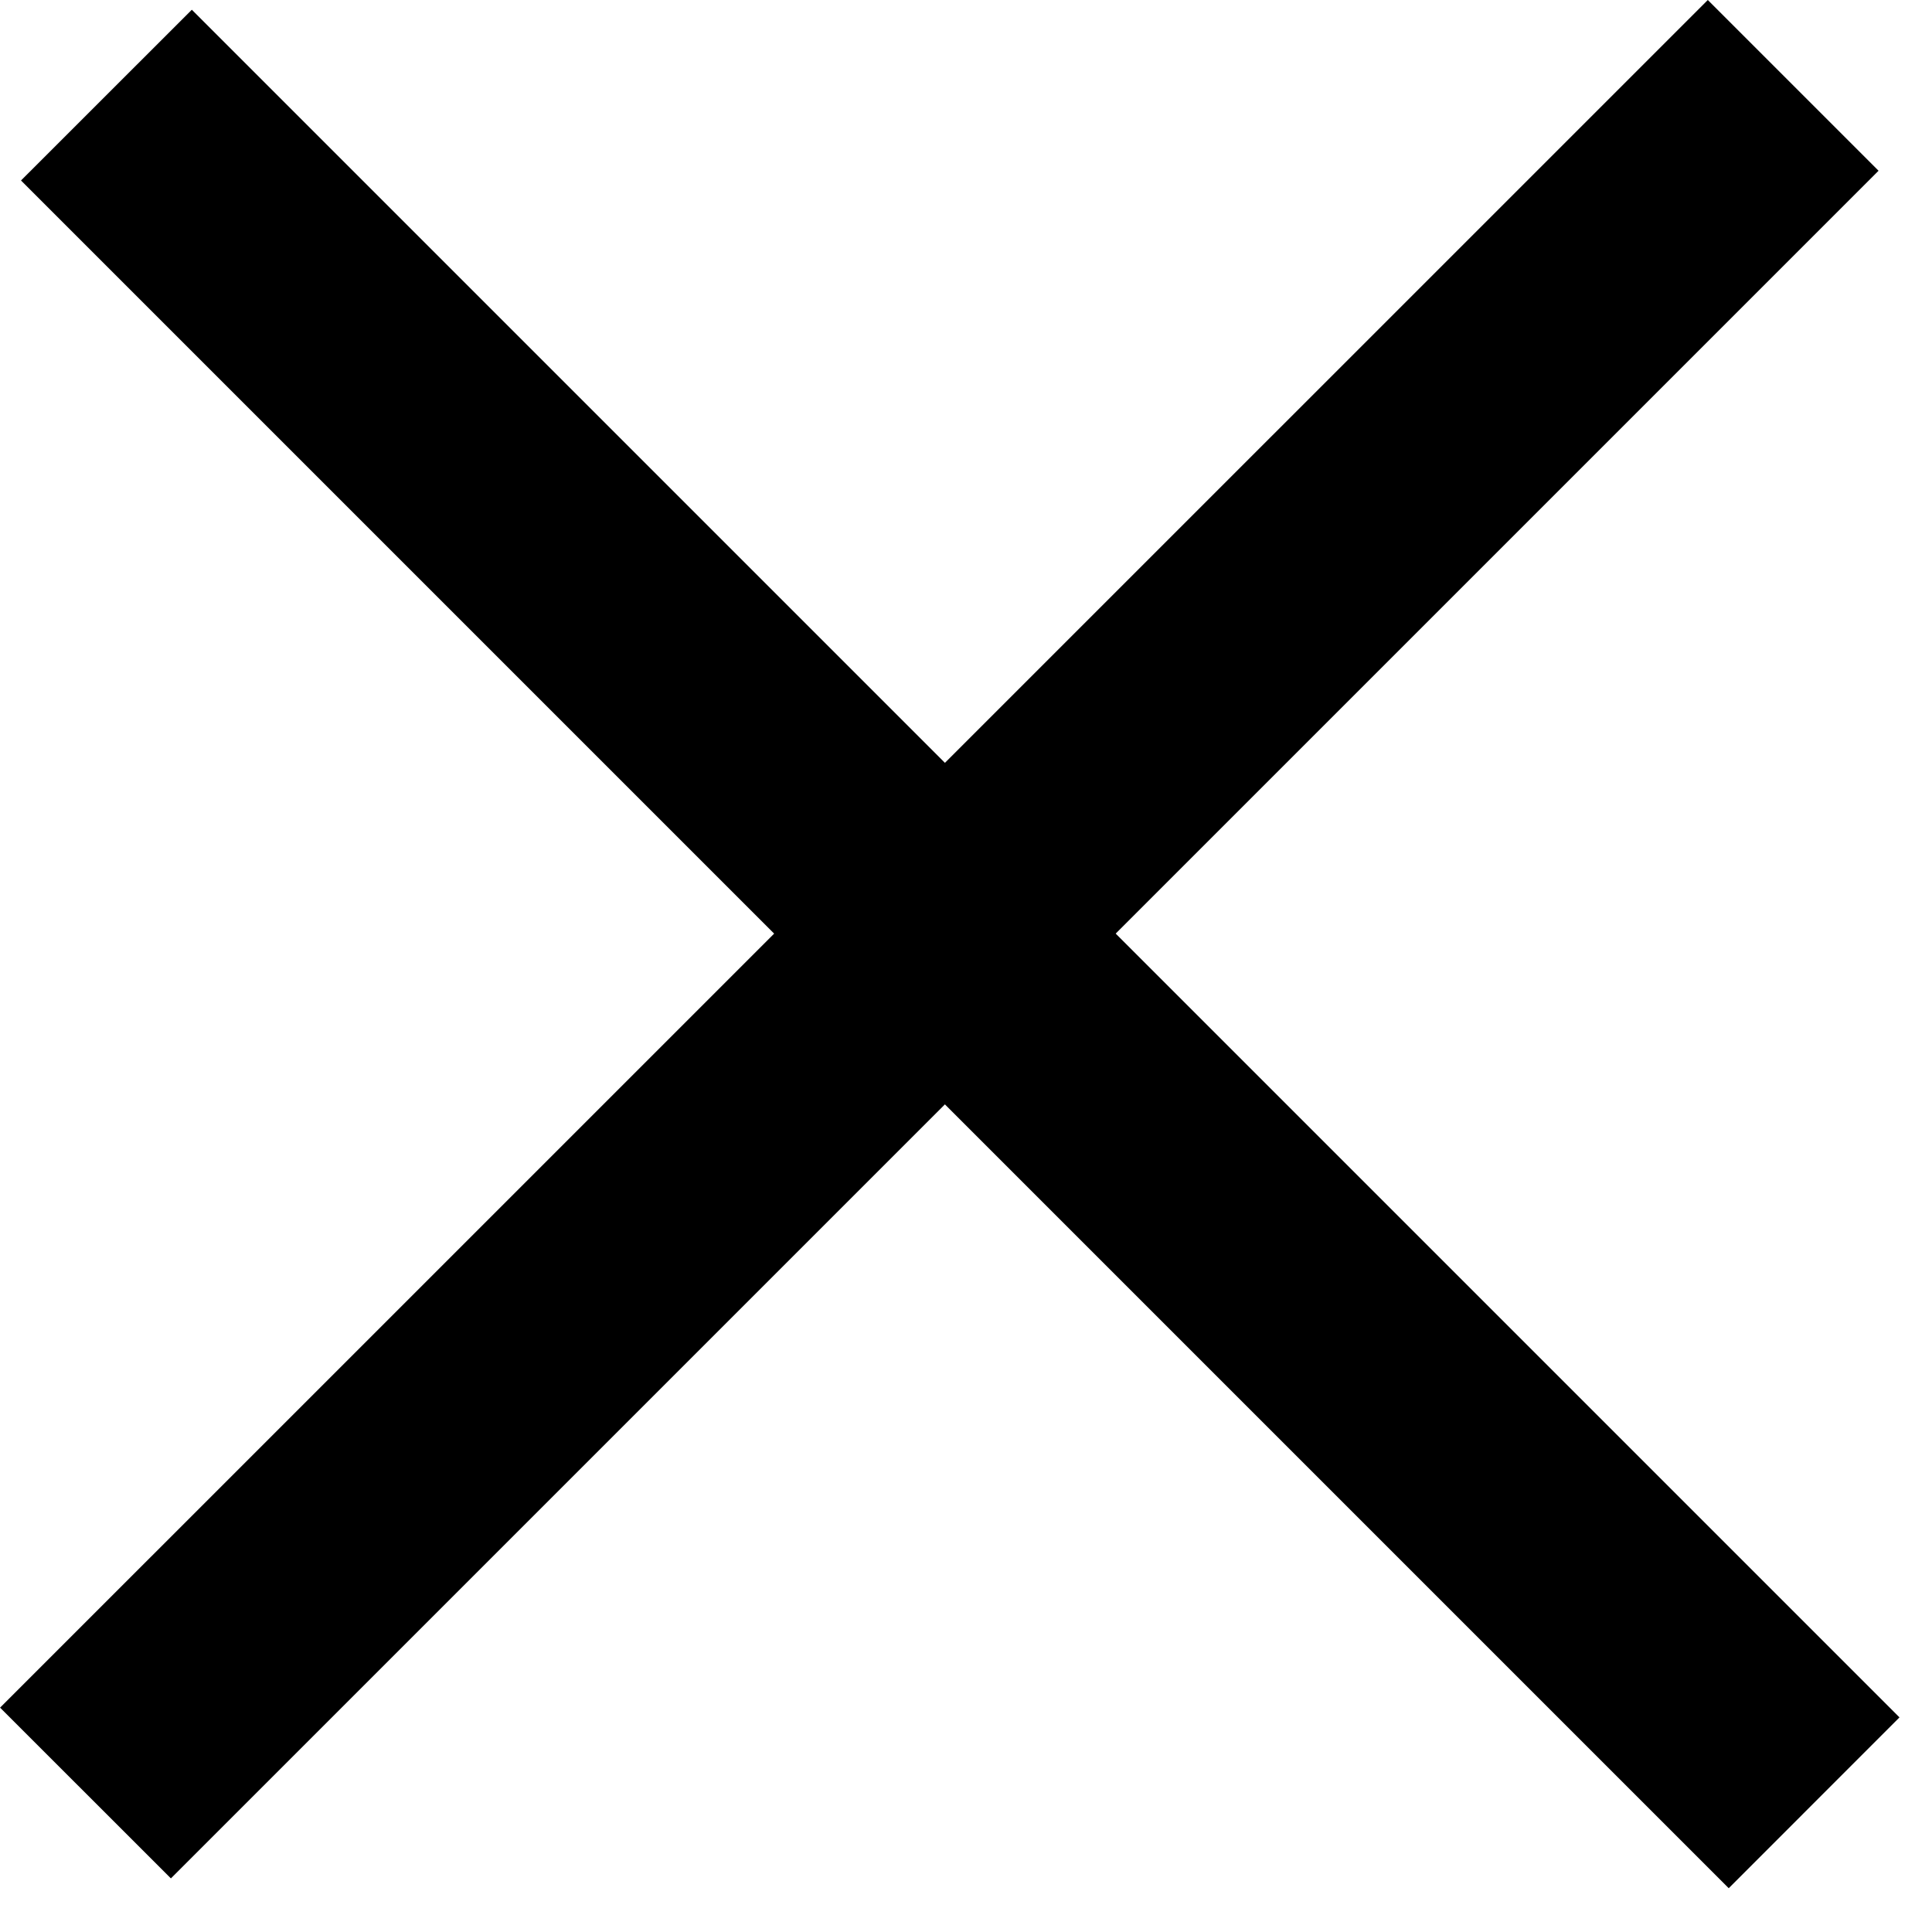 <svg width="24" height="24" viewBox="0 0 24 24" fill="none" xmlns="http://www.w3.org/2000/svg">
<path d="M23.596 21.334L2.383 0.121L0.261 2.242L21.475 23.456L23.596 21.334Z" fill="black"/>
<path d="M2.123 23.334L23.336 2.121L21.215 -0L0.001 21.213L2.123 23.334Z" fill="black"/>
</svg>
